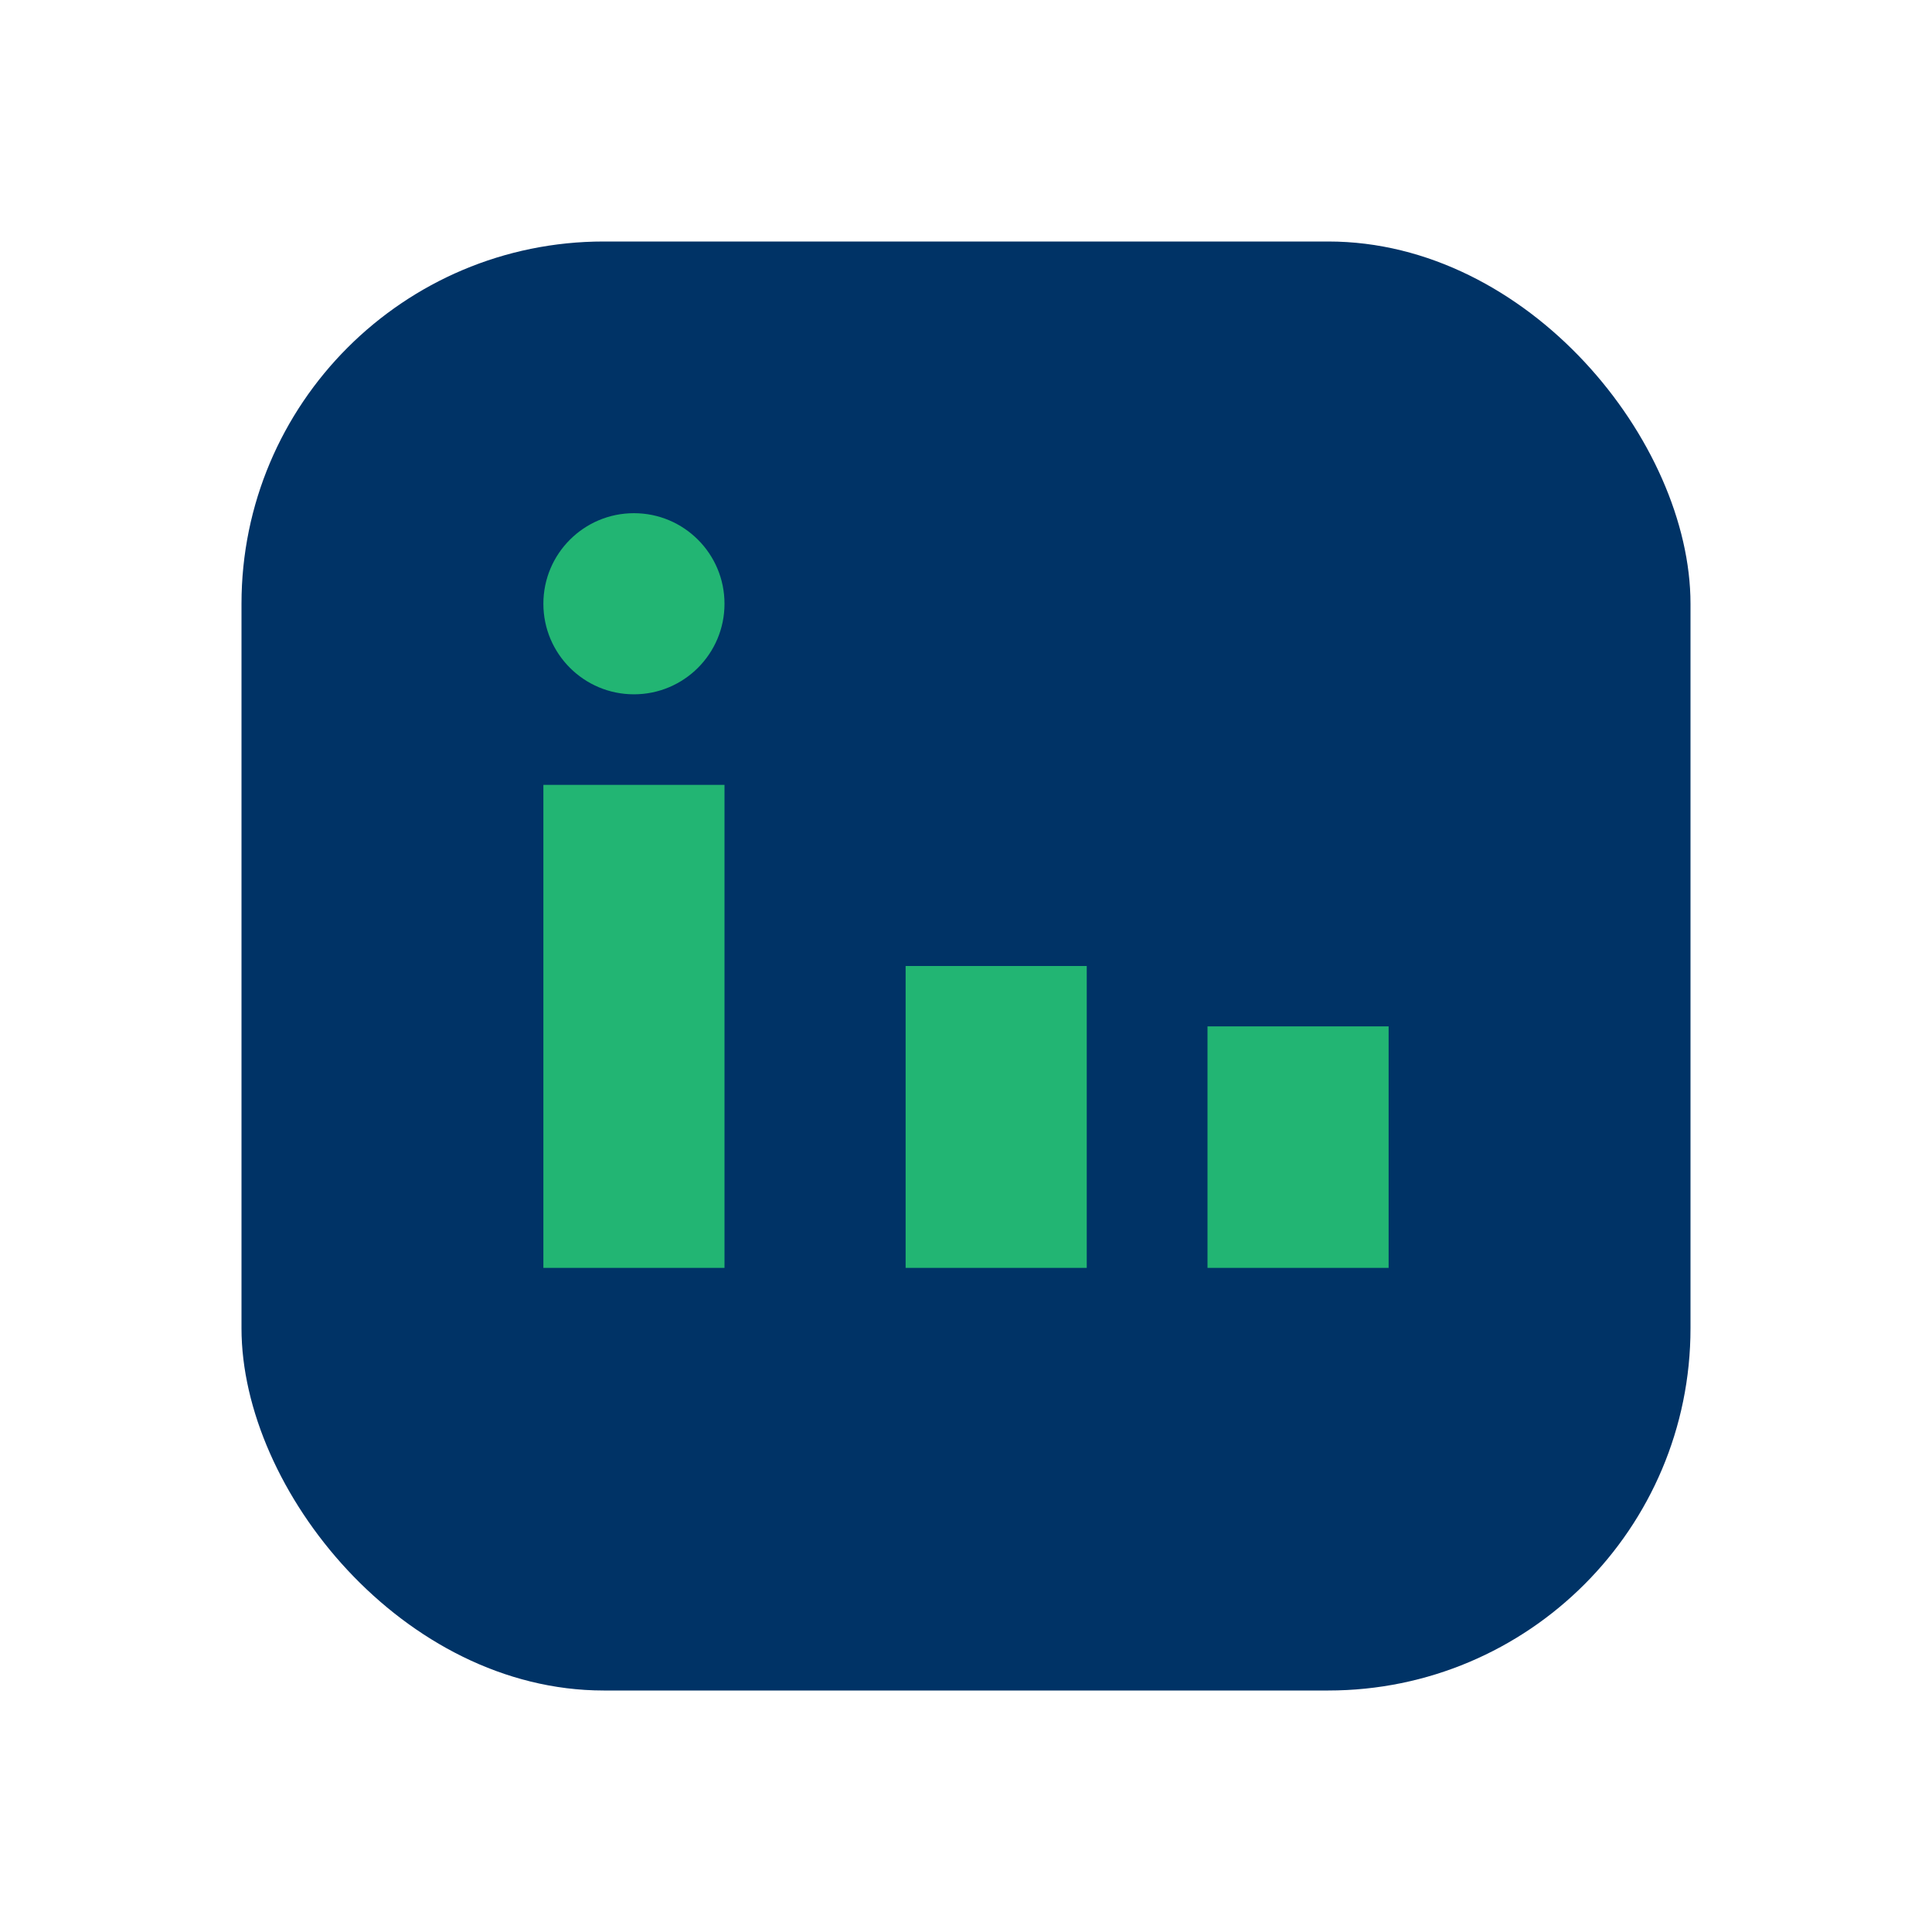 <?xml version="1.0" encoding="UTF-8"?>
<svg xmlns="http://www.w3.org/2000/svg" width="32" height="32" viewBox="0 0 32 32"><rect x="4" y="4" width="24" height="24" rx="6" fill="#003366"/><rect x="9" y="13" width="3" height="8" fill="#22B573"/><rect x="20" y="17" width="3" height="4" fill="#22B573"/><ellipse cx="10.5" cy="10" rx="1.5" ry="1.5" fill="#22B573"/><rect x="15" y="16" width="3" height="5" fill="#22B573"/></svg>